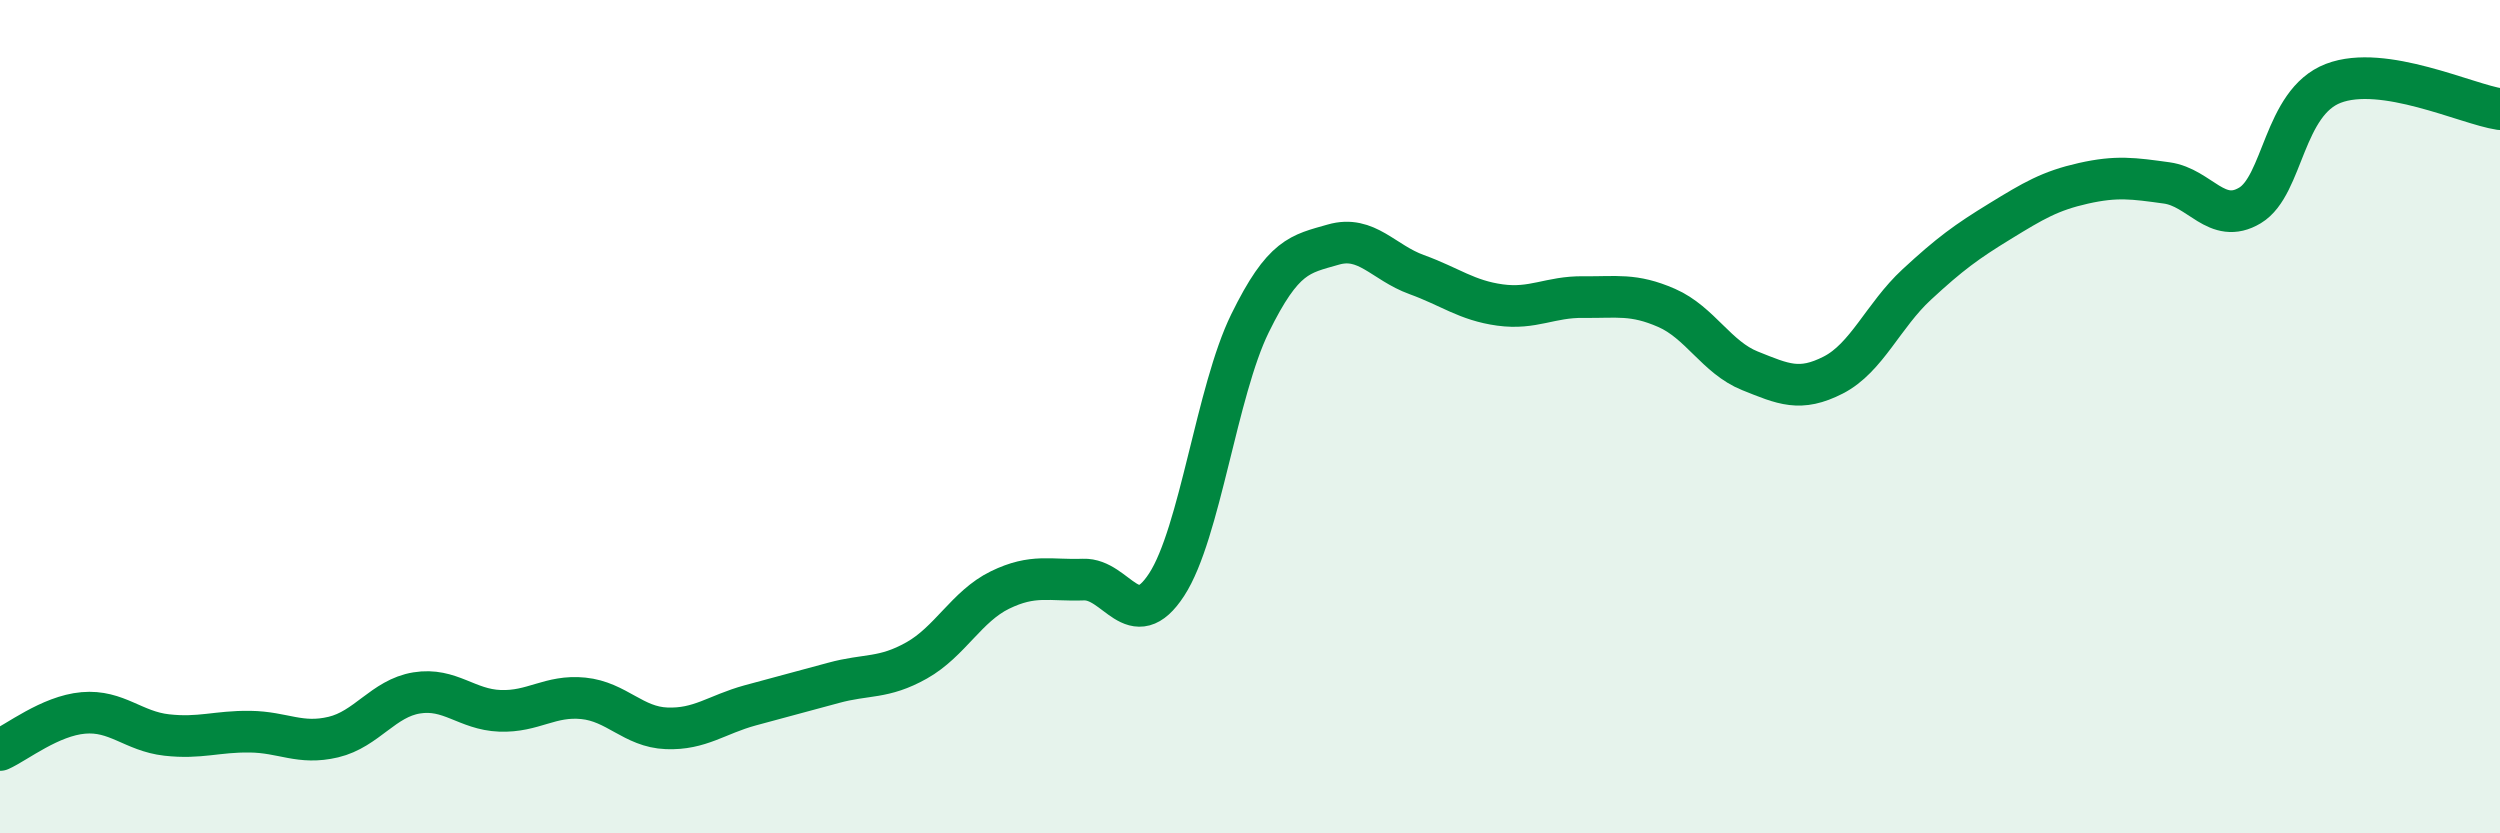 
    <svg width="60" height="20" viewBox="0 0 60 20" xmlns="http://www.w3.org/2000/svg">
      <path
        d="M 0,18 C 0.4,17.82 1.2,17.18 2,17.11 C 2.8,17.04 3.2,17.55 4,17.64 C 4.8,17.73 5.2,17.55 6,17.56 C 6.8,17.57 7.2,17.88 8,17.69 C 8.8,17.5 9.2,16.76 10,16.63 C 10.8,16.5 11.2,17.03 12,17.06 C 12.8,17.09 13.2,16.68 14,16.76 C 14.8,16.84 15.2,17.45 16,17.48 C 16.8,17.51 17.2,17.15 18,16.93 C 18.8,16.71 19.2,16.61 20,16.39 C 20.8,16.17 21.2,16.3 22,15.85 C 22.8,15.4 23.2,14.55 24,14.16 C 24.8,13.77 25.2,13.94 26,13.91 C 26.8,13.88 27.2,15.26 28,14.03 C 28.8,12.8 29.2,9.39 30,7.76 C 30.8,6.13 31.2,6.1 32,5.87 C 32.8,5.64 33.2,6.3 34,6.59 C 34.8,6.88 35.2,7.21 36,7.32 C 36.8,7.43 37.2,7.12 38,7.13 C 38.8,7.14 39.2,7.04 40,7.39 C 40.8,7.74 41.2,8.58 42,8.9 C 42.8,9.22 43.2,9.41 44,9 C 44.8,8.59 45.2,7.57 46,6.83 C 46.8,6.09 47.2,5.8 48,5.31 C 48.8,4.82 49.2,4.58 50,4.4 C 50.8,4.22 51.2,4.28 52,4.39 C 52.8,4.5 53.2,5.41 54,4.93 C 54.8,4.45 54.8,2.46 56,2 C 57.2,1.54 59.2,2.5 60,2.62L60 20L0 20Z"
        fill="#008740"
        opacity="0.1"
        stroke-linecap="round"
        stroke-linejoin="round"
      />
      <path
        d="M 0,18 C 0.4,17.82 1.2,17.18 2,17.11 C 2.8,17.04 3.2,17.55 4,17.64 C 4.8,17.73 5.2,17.55 6,17.56 C 6.8,17.57 7.2,17.88 8,17.69 C 8.8,17.5 9.2,16.76 10,16.63 C 10.8,16.5 11.2,17.03 12,17.06 C 12.8,17.09 13.2,16.68 14,16.76 C 14.8,16.84 15.2,17.45 16,17.48 C 16.8,17.51 17.2,17.15 18,16.93 C 18.8,16.71 19.2,16.61 20,16.39 C 20.8,16.17 21.2,16.3 22,15.85 C 22.8,15.4 23.2,14.55 24,14.16 C 24.8,13.77 25.2,13.94 26,13.91 C 26.8,13.88 27.2,15.26 28,14.03 C 28.8,12.8 29.2,9.39 30,7.76 C 30.8,6.13 31.2,6.1 32,5.87 C 32.8,5.64 33.2,6.3 34,6.59 C 34.8,6.88 35.2,7.21 36,7.32 C 36.8,7.43 37.2,7.12 38,7.13 C 38.8,7.14 39.2,7.04 40,7.39 C 40.8,7.74 41.2,8.58 42,8.9 C 42.8,9.22 43.2,9.41 44,9 C 44.8,8.59 45.2,7.57 46,6.83 C 46.8,6.09 47.2,5.8 48,5.31 C 48.8,4.82 49.2,4.58 50,4.4 C 50.8,4.22 51.2,4.28 52,4.39 C 52.8,4.5 53.2,5.41 54,4.93 C 54.8,4.45 54.8,2.46 56,2 C 57.2,1.54 59.2,2.5 60,2.62"
        stroke="#008740"
        stroke-width="1"
        fill="none"
        stroke-linecap="round"
        stroke-linejoin="round"
      />
    </svg>
  